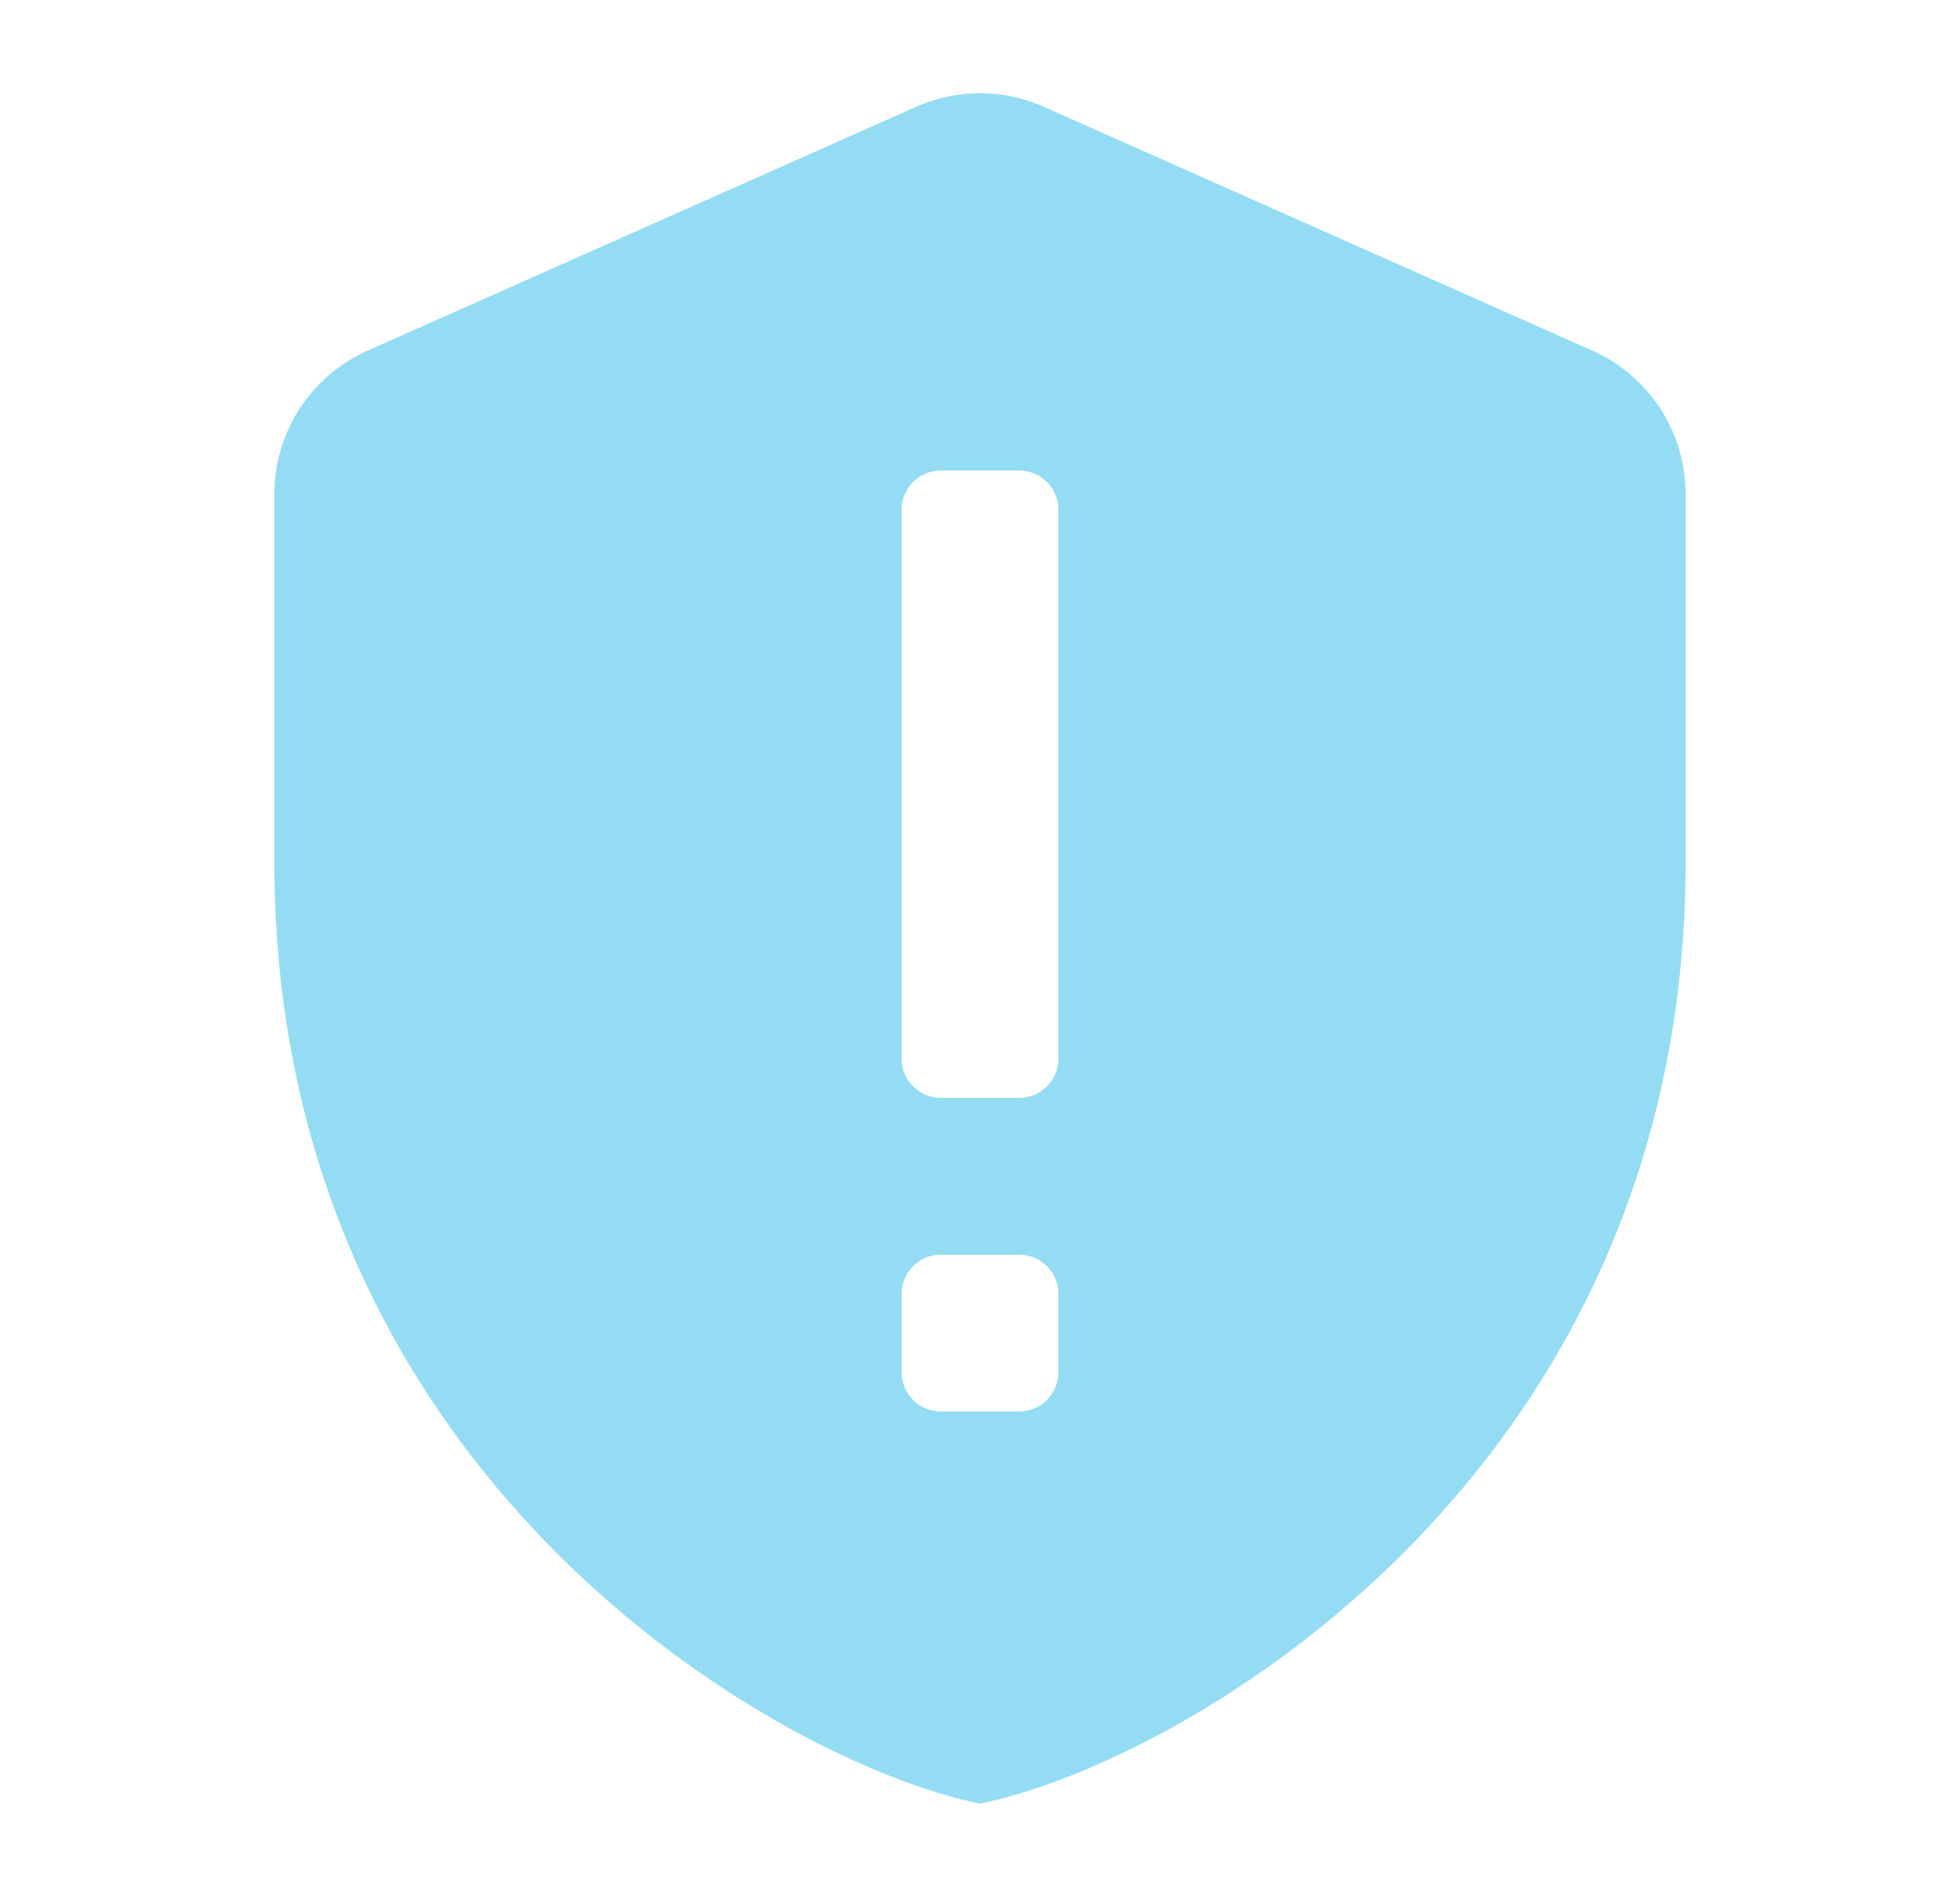 <svg width="25" height="24" viewBox="0 0 25 24" fill="none" xmlns="http://www.w3.org/2000/svg">
<g id="icons8-warning_shield 1">
<path id="Vector" d="M20.312 4.472L13.312 1.361C12.795 1.131 12.205 1.131 11.688 1.361L4.688 4.472C3.965 4.793 3.5 5.509 3.5 6.3V11C3.5 18.83 9.939 22.486 12.5 23C15.061 22.486 21.5 18.83 21.5 11V6.3C21.5 5.51 21.035 4.793 20.312 4.472ZM13.5 17.5C13.5 17.776 13.276 18 13 18H12C11.724 18 11.5 17.776 11.5 17.5V16.5C11.5 16.224 11.724 16 12 16H13C13.276 16 13.5 16.224 13.5 16.5V17.5ZM13.5 13.5C13.5 13.776 13.276 14 13 14H12C11.724 14 11.5 13.776 11.5 13.5V6.5C11.5 6.224 11.724 6 12 6H13C13.276 6 13.5 6.224 13.5 6.5V13.5Z" fill="#94DCF3"/>
</g>
</svg>
